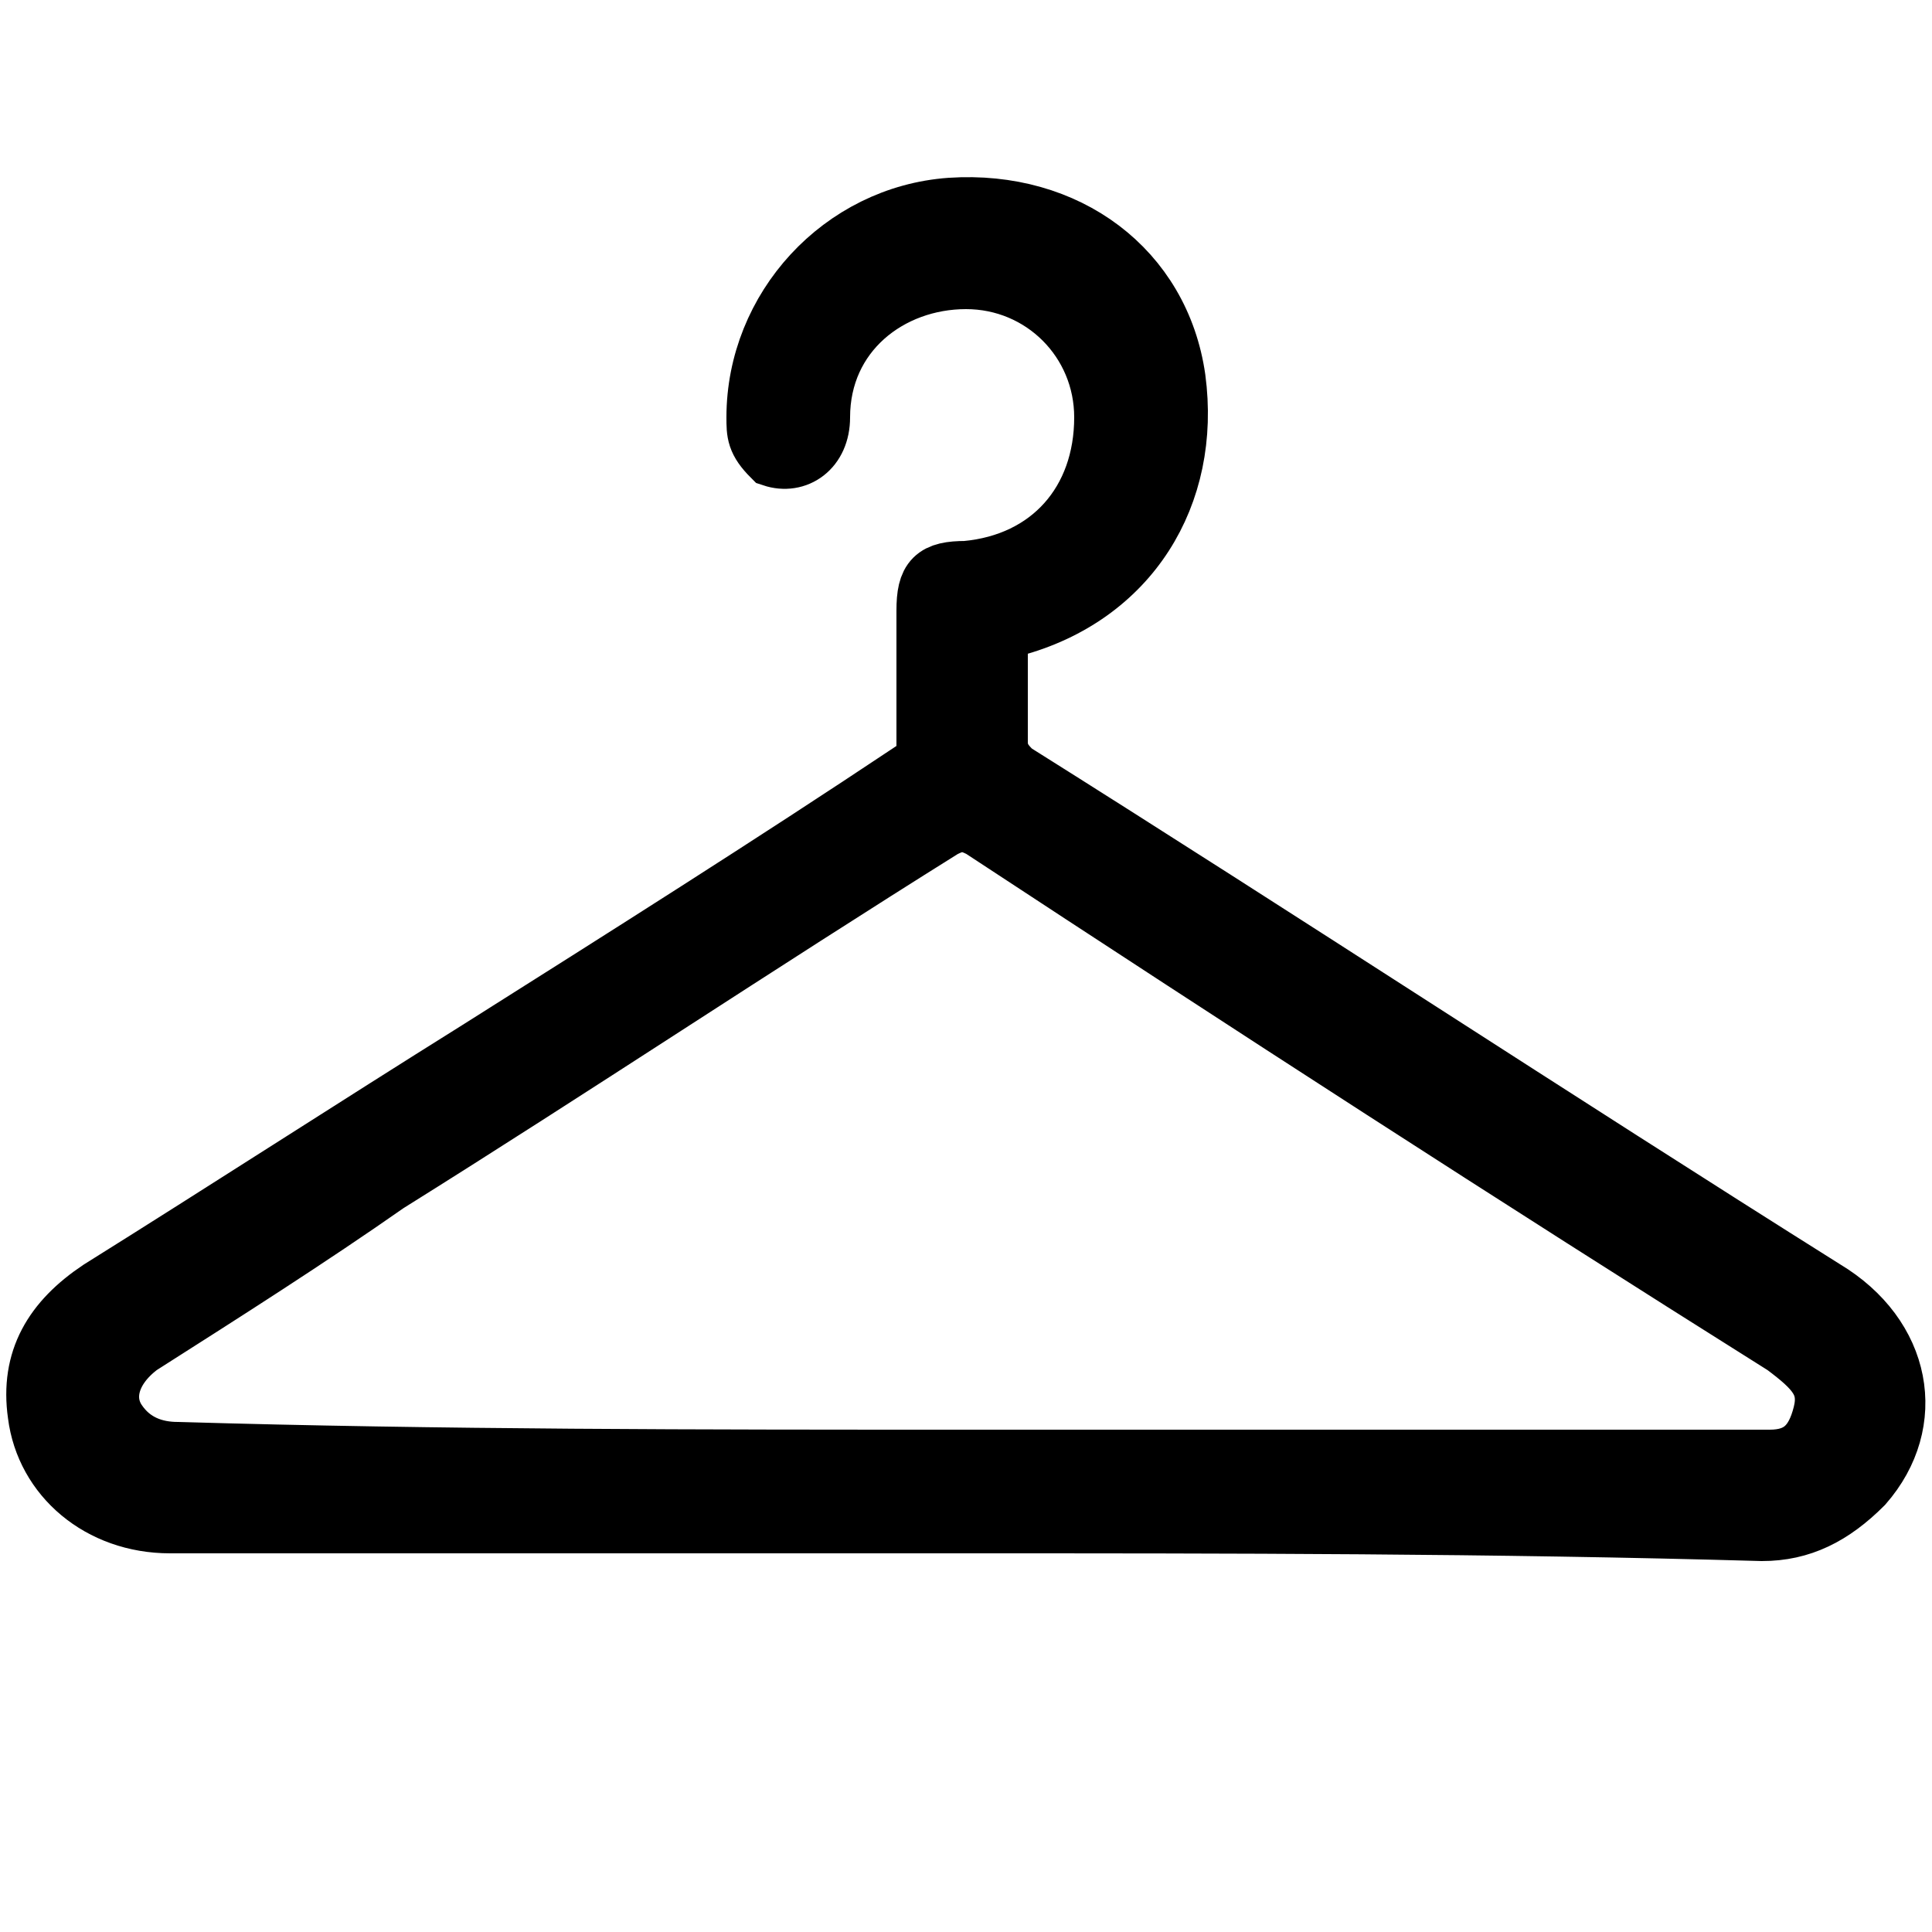 <?xml version="1.0" encoding="utf-8"?>
<!-- Generator: Adobe Illustrator 26.1.0, SVG Export Plug-In . SVG Version: 6.00 Build 0)  -->
<svg version="1.1" id="Ebene_1" xmlns="http://www.w3.org/2000/svg" xmlns:xlink="http://www.w3.org/1999/xlink" x="0px" y="0px"
	 viewBox="0 0 25 25" style="enable-background:new 0 0 25 25;" xml:space="preserve">
<style type="text/css">
	.st0{stroke:#000000;stroke-width:0.8;stroke-miterlimit:10;}
</style>
<g>
	<path class="st0" d="M12.5,19.7c-3.4,0-6.9,0-10.3,0c-0.9,0-1.6-0.6-1.7-1.4c-0.1-0.7,0.2-1.2,0.8-1.6c1.6-1,3.3-2.1,4.9-3.1
		c1.9-1.2,3.8-2.4,5.6-3.6c0.2-0.1,0.2-0.2,0.2-0.4c0-0.6,0-1.1,0-1.7c0-0.4,0.1-0.5,0.5-0.5c1.1-0.1,1.8-0.9,1.8-2
		c0-1-0.8-1.8-1.8-1.8c-1,0-1.9,0.7-1.9,1.8c0,0.4-0.3,0.6-0.6,0.5C9.8,5.7,9.8,5.6,9.8,5.4c0-1.4,1.1-2.6,2.5-2.7
		c1.5-0.1,2.7,0.8,2.9,2.2c0.2,1.5-0.6,2.8-2.1,3.2c-0.2,0-0.2,0.1-0.2,0.3c0,0.4,0,0.8,0,1.2c0,0.2,0.1,0.3,0.2,0.4
		c3.5,2.2,7,4.5,10.5,6.7c1,0.6,1.2,1.7,0.5,2.5c-0.4,0.4-0.8,0.6-1.3,0.6C19.3,19.7,15.9,19.7,12.5,19.7z M12.5,18.9
		c3.2,0,6.5,0,9.7,0c0.2,0,0.5,0,0.7,0c0.4,0,0.6-0.2,0.7-0.6c0.1-0.4-0.1-0.6-0.5-0.9c-3.5-2.2-6.9-4.4-10.4-6.7
		c-0.2-0.1-0.3-0.1-0.5,0c-2.4,1.5-4.8,3.1-7.2,4.6C4,16,2.9,16.7,1.8,17.4c-0.4,0.3-0.5,0.7-0.3,1c0.2,0.3,0.5,0.4,0.8,0.4
		C5.7,18.9,9.1,18.9,12.5,18.9z"/>
</g>
</svg>
